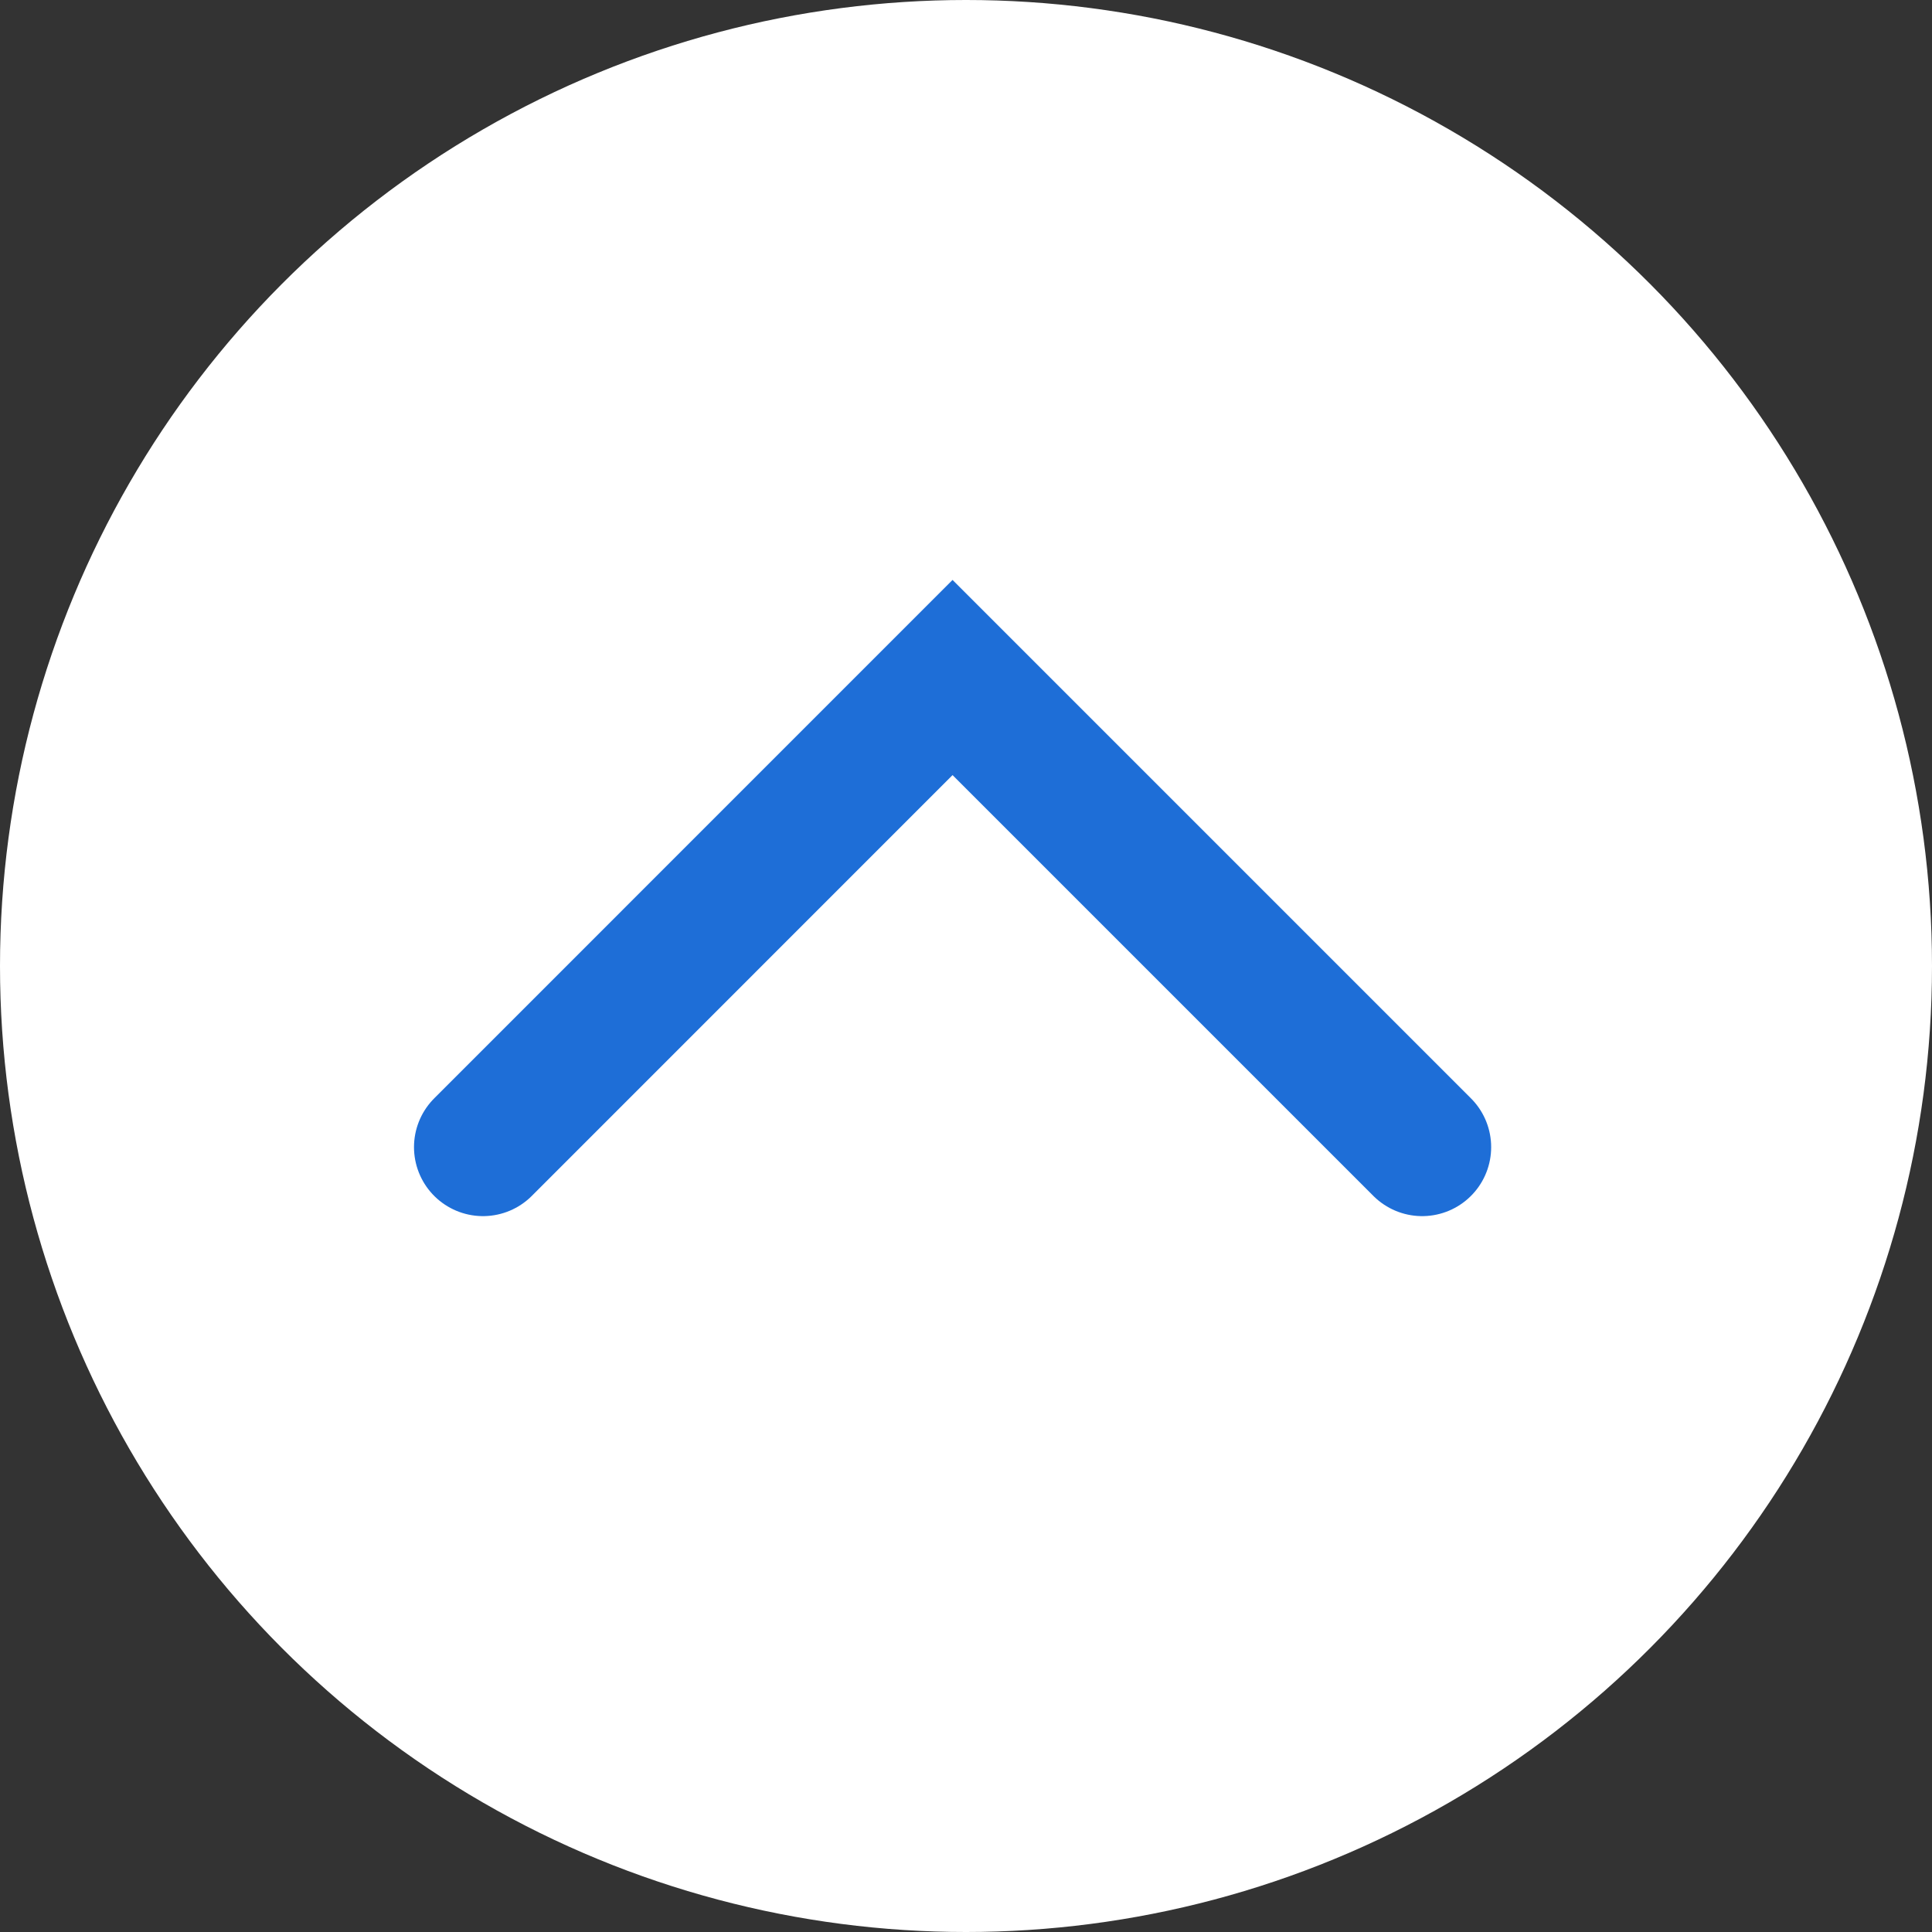 <?xml version="1.0" encoding="UTF-8"?> <svg xmlns="http://www.w3.org/2000/svg" width="28" height="28" viewBox="0 0 28 28" fill="none"><rect x="0" y="0" width="28" height="28" fill="#333333" stroke="none"/> <circle cx="14" cy="14" r="14" fill="white"></circle> <path d="M20.611 16.625L13.805 9.819L7 16.625" stroke="#1E6ED7" stroke-width="2" stroke-linecap="round"></path> </svg> 
